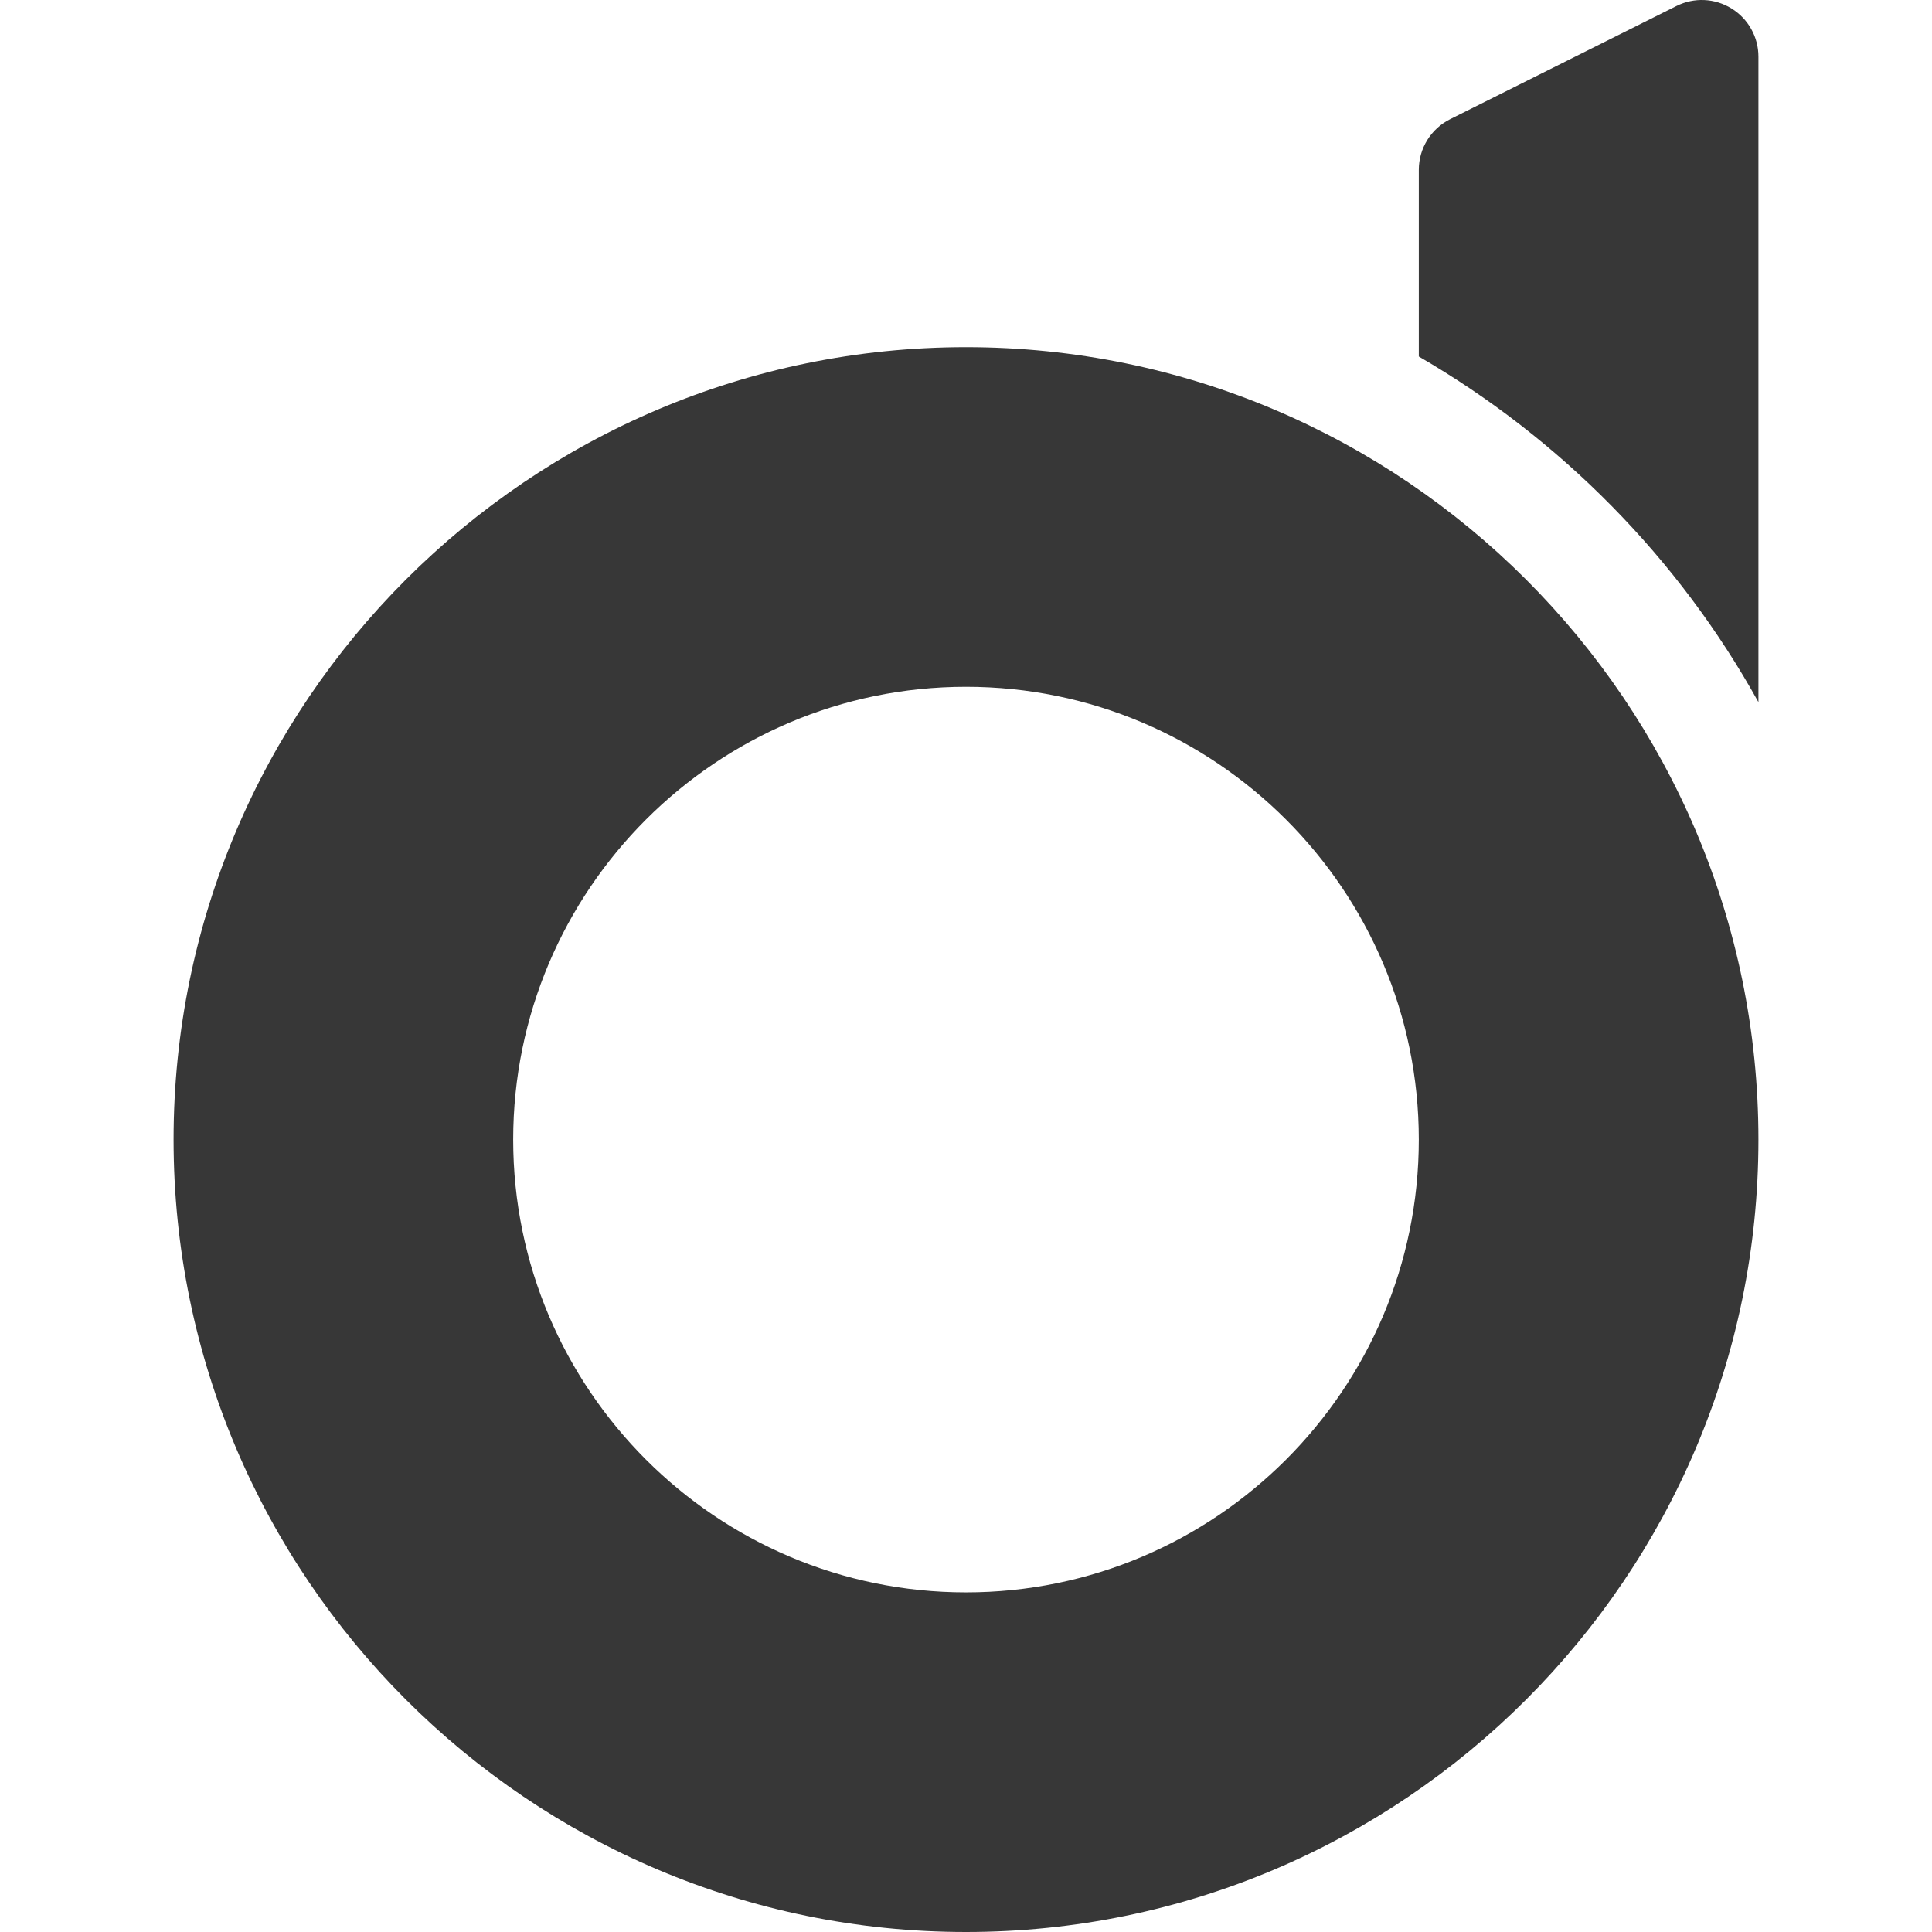 <svg width="56" height="56" viewBox="0 0 56 56" fill="none" xmlns="http://www.w3.org/2000/svg">
<g clip-path="url(#clip0_1_763)">
<path d="M5.031 33.032C5.031 45.697 15.335 56 28 56C40.665 56 50.969 45.697 50.969 33.032C50.969 20.366 40.665 10.063 28 10.063C15.335 10.063 5.031 20.366 5.031 33.032ZM41.125 33.032C41.125 40.269 35.237 46.156 28 46.156C20.763 46.156 14.875 40.268 14.875 33.032C14.875 25.795 20.763 19.907 28 19.907C35.237 19.907 41.125 25.794 41.125 33.032Z" fill="#373737"/>
<path d="M48.594 0.173L42.032 3.455C41.476 3.734 41.125 4.301 41.125 4.922L41.125 10.334C45.241 12.723 48.659 16.184 50.969 20.352L50.969 1.641C50.969 1.072 50.674 0.545 50.19 0.246C49.706 -0.054 49.102 -0.081 48.594 0.173Z" fill="#373737"/>
</g>
<defs>
<clipPath id="clip0_1_763">
<rect width="56" height="56" fill="white" transform="translate(0 56) rotate(-90)"/>
</clipPath>
</defs>
</svg>
